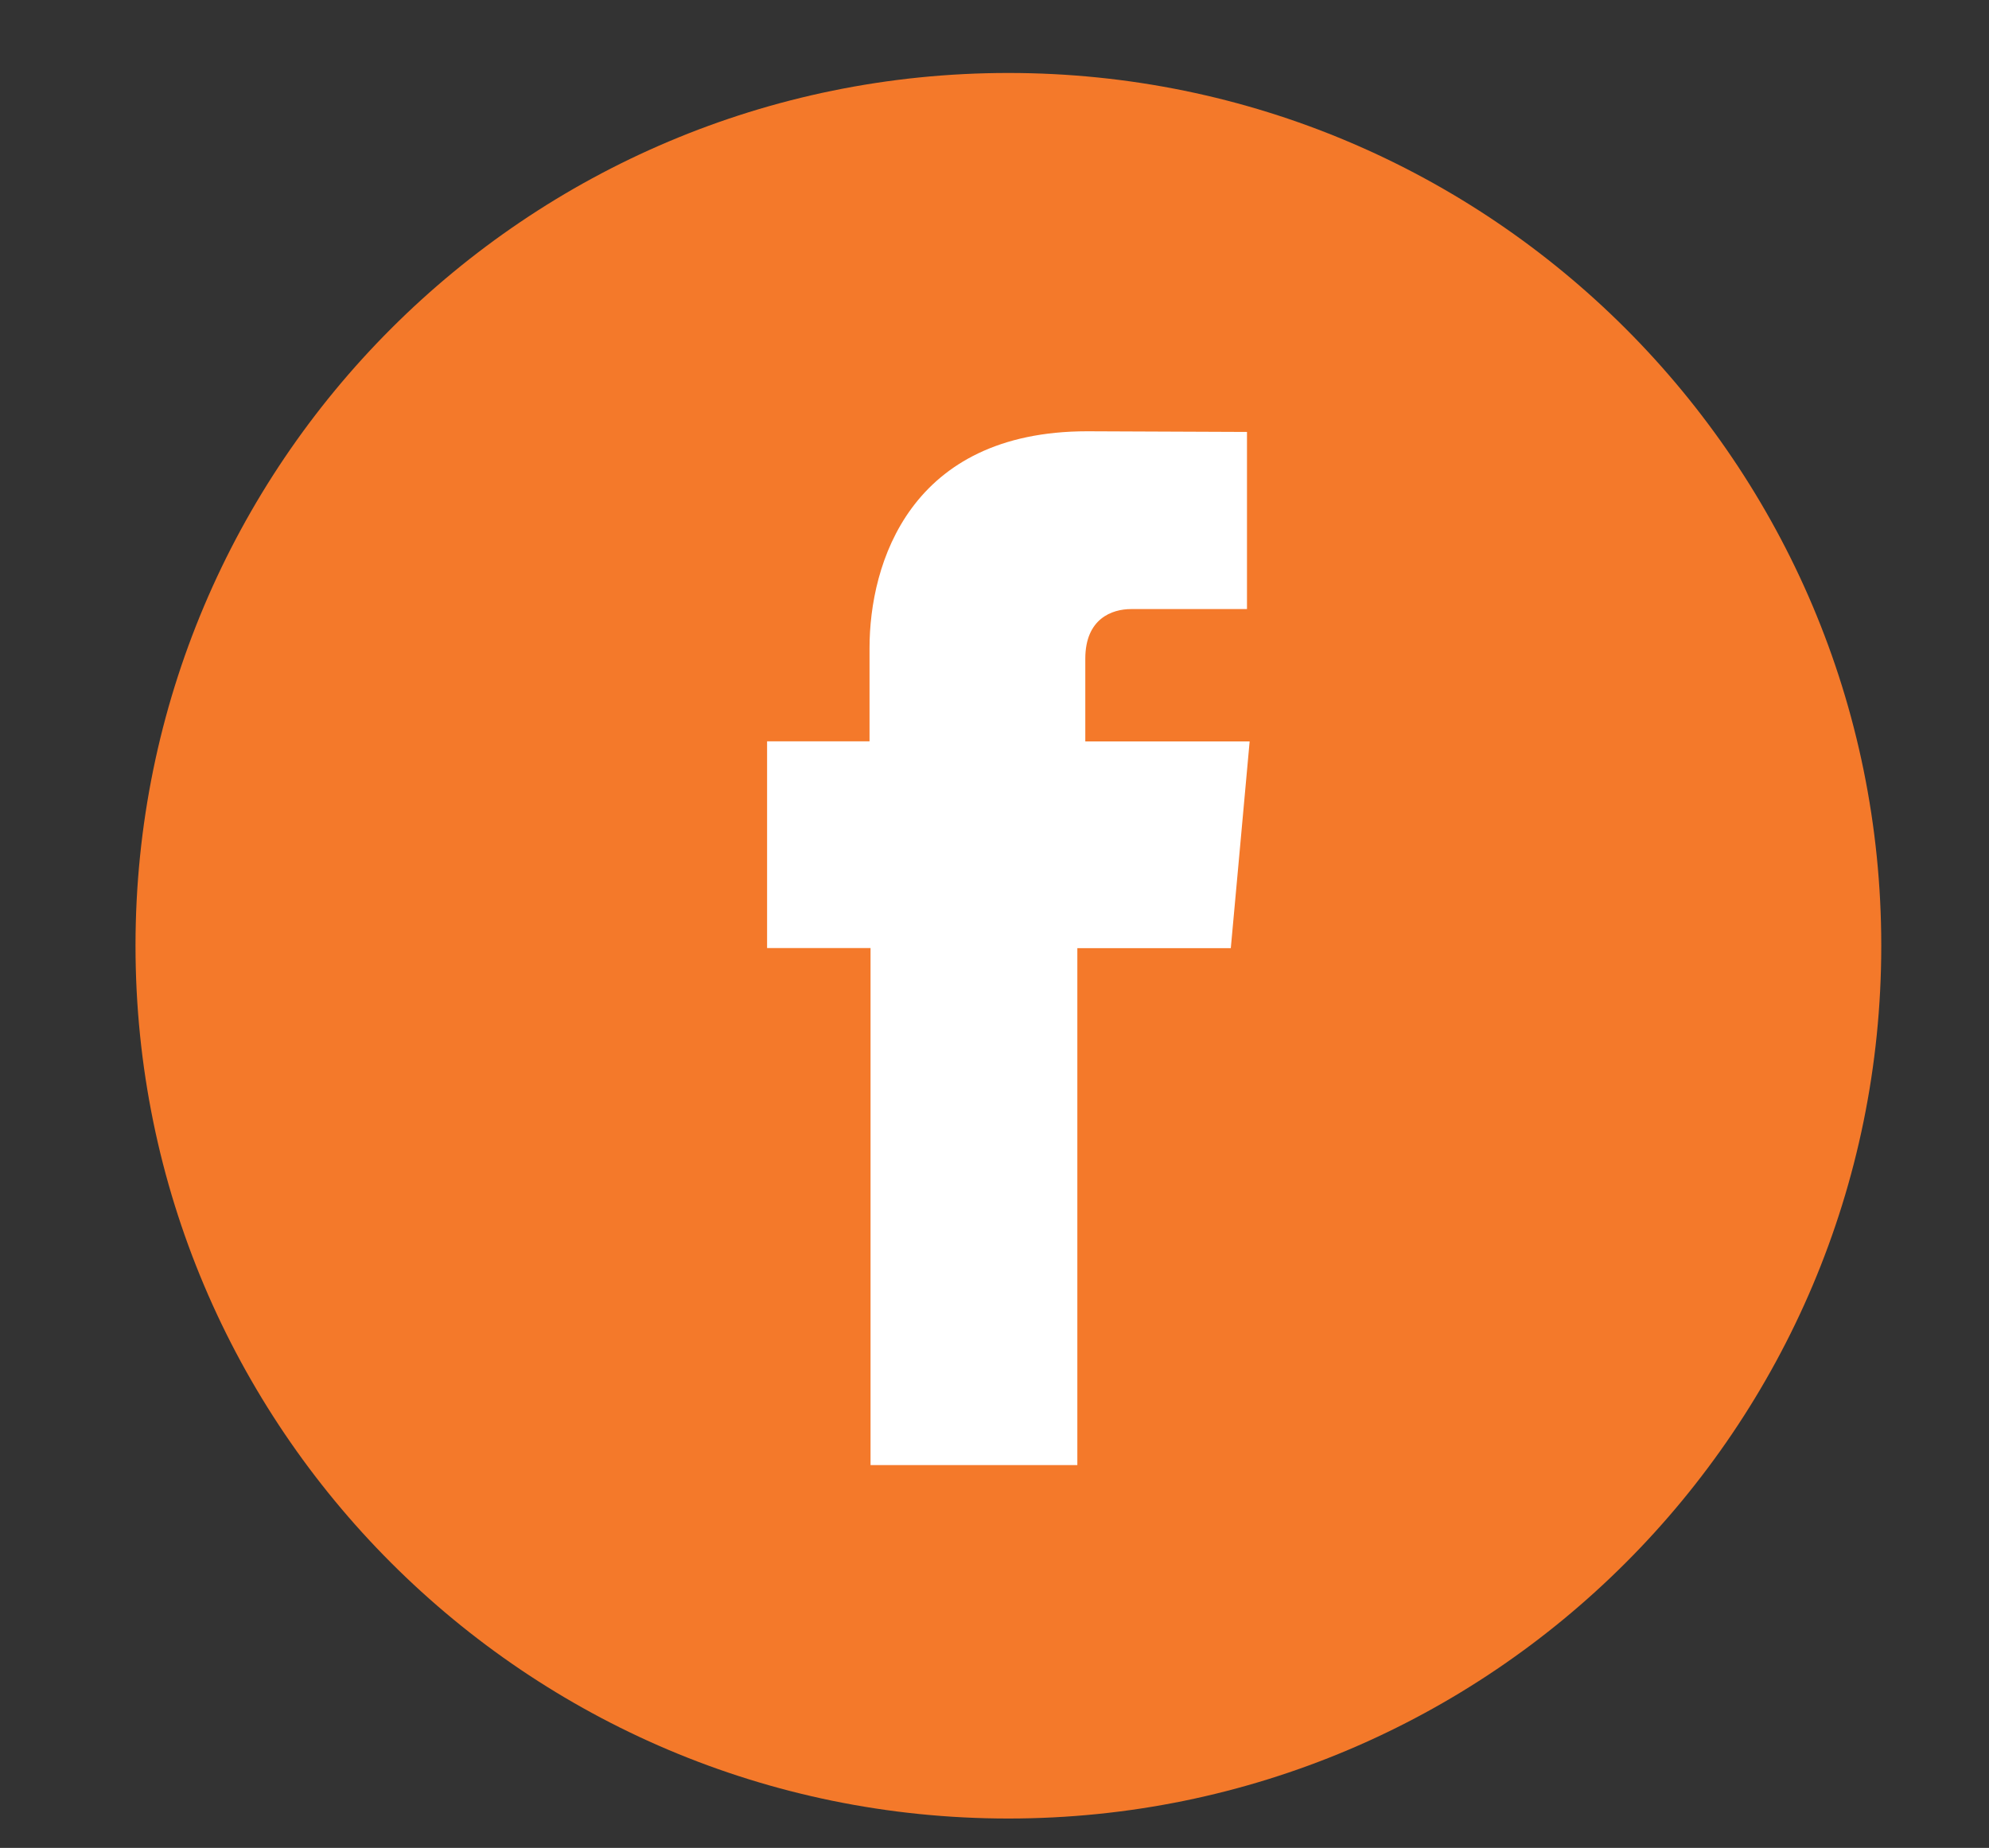 <svg id="Layer_1" data-name="Layer 1" xmlns="http://www.w3.org/2000/svg" viewBox="0 0 447.54 415.83"><rect x="0" y="0" width="447.54" height="415.83" fill="#333333" stroke="none"/><defs><style>.cls-1{fill:#f4792a;}.cls-2{fill:#fff;}</style></defs><path class="cls-1" d="M423.3,212.81c0,108.47-87.94,196.41-196.41,196.41S30.49,321.28,30.49,212.81,118.42,16.42,226.89,16.42,423.3,104.34,423.3,212.81Z"/><path class="cls-2" d="M244.2,166.84v-18.6c0-9.07,6.05-11.18,10.29-11.18h26.09V97.2l-35.93-.15c-39.91,0-49,29.74-49,48.77v21H172.6v46.52h23.28V329.69h46.53V213.36h34.53l1.67-18.26,2.57-28.26Z"/></svg>